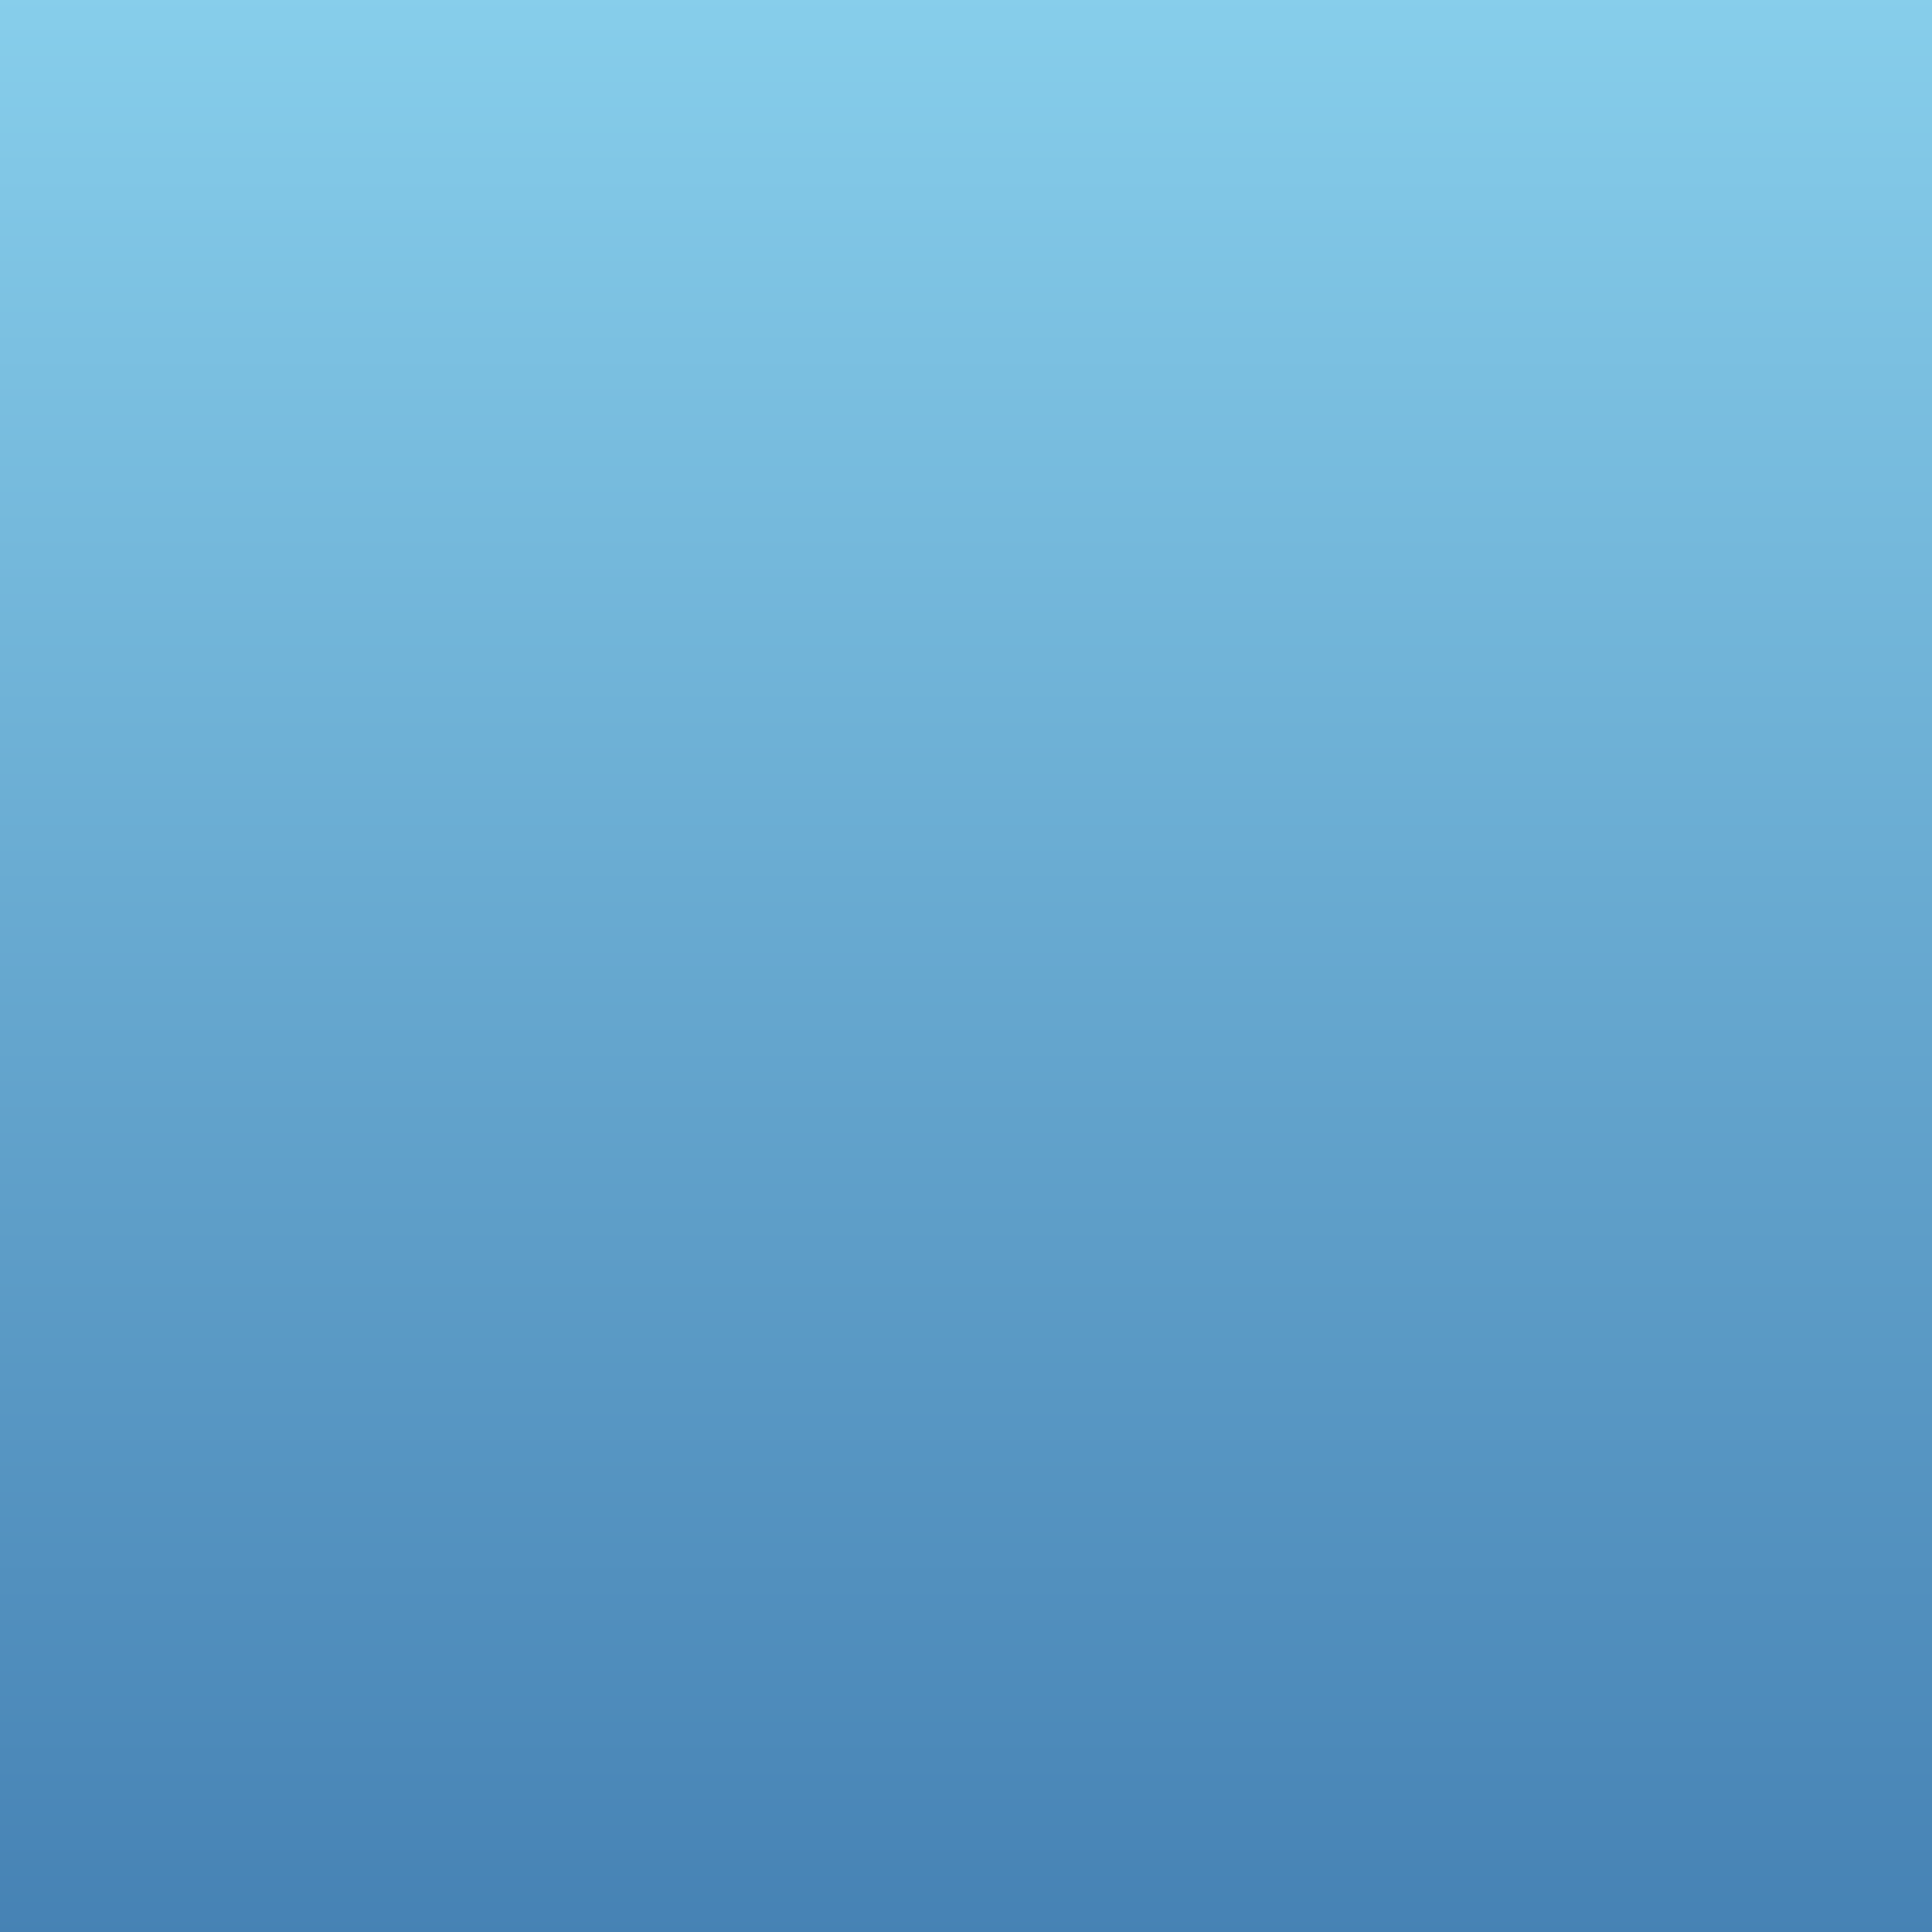 <svg viewBox="0 0 300 300" xmlns="http://www.w3.org/2000/svg">
  <rect x="0" y="0" width="300" height="300" fill="#333333" stroke="none"/>
  <defs>
    <linearGradient id="whaleGradient" x1="0%" y1="0%" x2="100%" y2="0%">
      <stop offset="0%" style="stop-color:#1e90ff;stop-opacity:1" />
      <stop offset="100%" style="stop-color:#00bfff;stop-opacity:1" />
    </linearGradient>
    <linearGradient id="tetherGradient" x1="0%" y1="0%" x2="100%" y2="0%">
      <stop offset="0%" style="stop-color:#ffa500;stop-opacity:1" />
      <stop offset="100%" style="stop-color:#ff4500;stop-opacity:1" />
    </linearGradient>
    <linearGradient id="skyGradient" x1="0%" y1="0%" x2="0%" y2="100%">
      <stop offset="0%" style="stop-color:#87ceeb;stop-opacity:1" />
      <stop offset="100%" style="stop-color:#4682b4;stop-opacity:1" />
    </linearGradient>
  </defs>
  <rect width="300" height="300" fill="url(#skyGradient)"/>
  
  <!-- Cityscape -->
  <g transform="translate(0,200)">
    <rect x="50" y="0" width="20" height="80" fill="#696969"/>
    <rect x="80" y="0" width="20" height="100" fill="#696969"/>
    <rect x="110" y="0" width="20" height="120" fill="#696969"/>
    <rect x="140" y="0" width="20" height="100" fill="#696969"/>
    <rect x="170" y="0" width="20" height="80" fill="#696969"/>
    <rect x="200" y="0" width="20" height="130" fill="#696969"/>
    <rect x="230" y="0" width="20" height="110" fill="#696969"/>
  </g>
  
  <!-- Clouds -->
  <g transform="translate(0,100)">
    <path d="M50,50 Q70,30 100,50 Q130,70 110,100 Q90,130 60,100 Q30,70 50,50" fill="#ffffff"/>
    <path d="M200,50 Q220,30 250,50 Q280,70 260,100 Q240,130 210,100 Q190,70 200,50" fill="#ffffff"/>
  </g>
  
  <!-- Whale -->
  <g transform="translate(150,100)">
    <path d="M0,0 Q-50,-20 -100,0 Q-150,20 -100,40 Q-50,60 0,40 Q50,20 100,40 Q150,60 100,80 Q50,100 0,80" fill="url(#whaleGradient)"/>
    <circle cx="-30" cy="20" r="10" fill="#000000"/>
    <circle cx="30" cy="20" r="10" fill="#000000"/>
    <rect x="-10" y="40" width="20" height="20" rx="10" fill="#000000"/>
  </g>
  
  <!-- Tether -->
  <rect x="145" y="160" width="10" height="140" rx="5" fill="url(#tetherGradient)"/>
  
  <!-- Highlights -->
  <rect x="0" y="0" width="300" height="300" fill="url(#skyGradient)"/>
</svg>